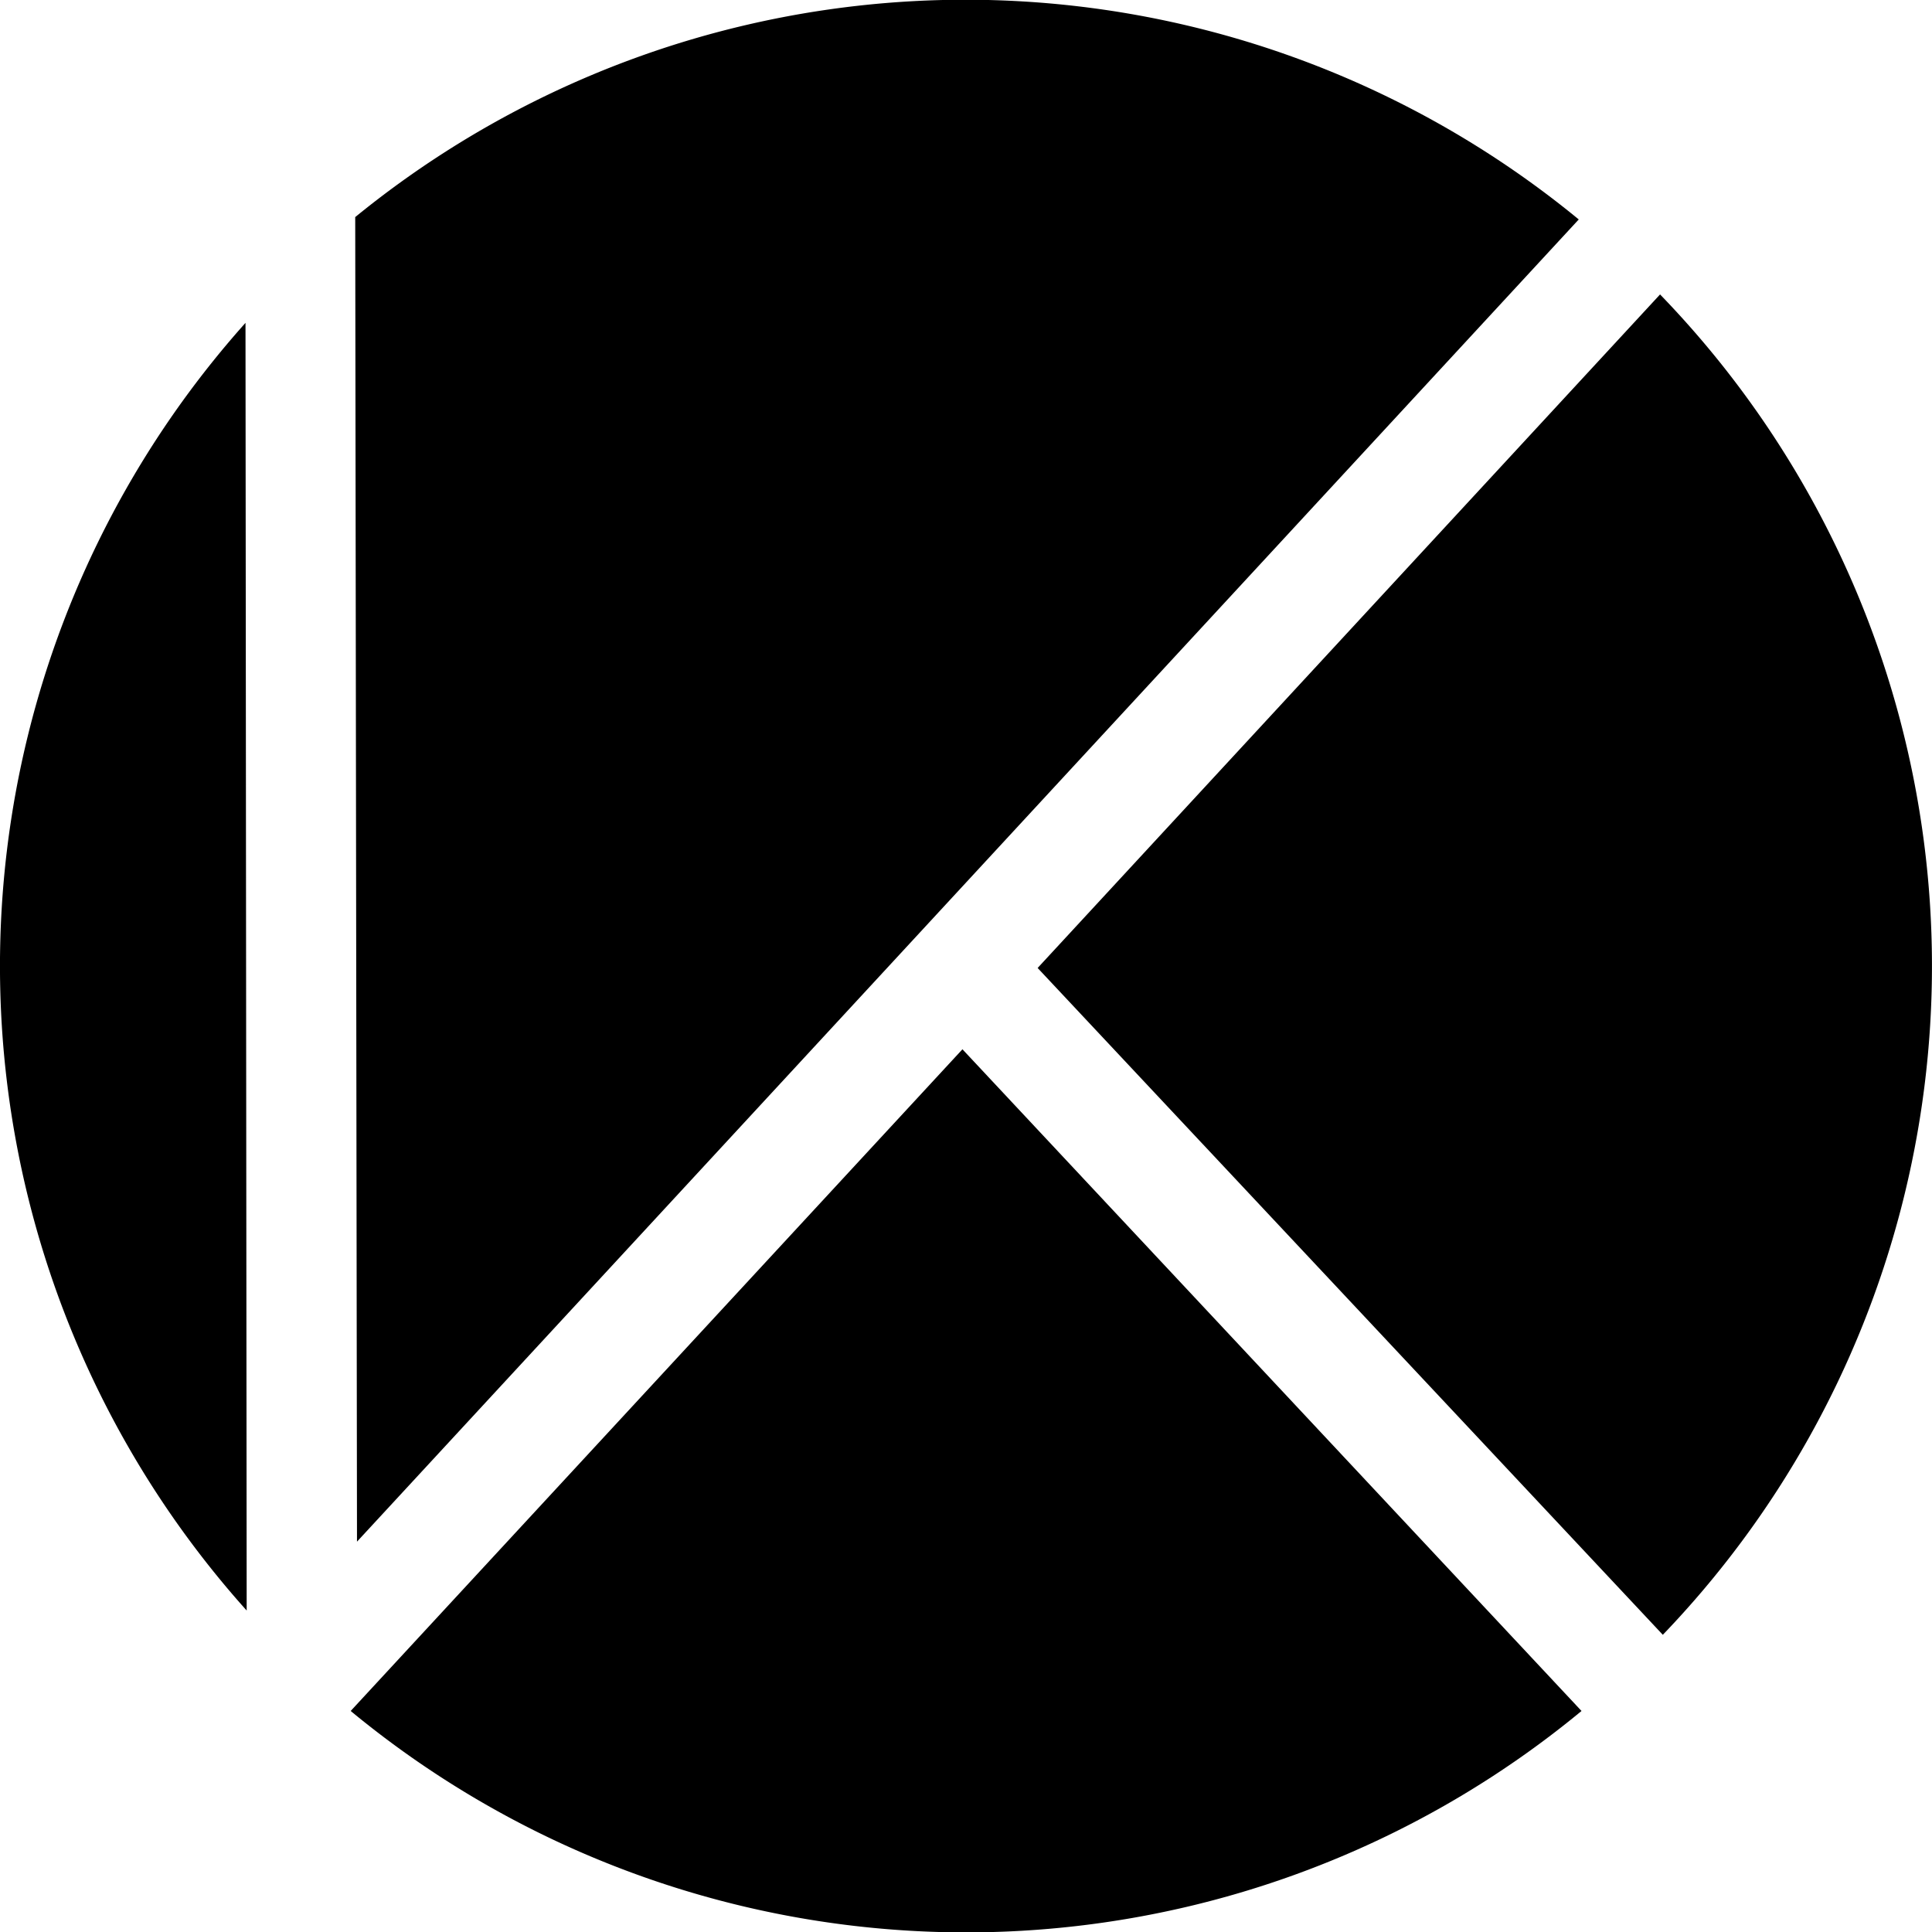 <svg xmlns="http://www.w3.org/2000/svg" viewBox="0 0 97.9 97.9"><defs><style>.cls-1{fill:#000;}</style></defs><title>Element 1</title><g id="Ebene_2" data-name="Ebene 2"><g id="Ebene_1-2" data-name="Ebene 1"><path class="cls-1" d="M18.09,78.12,80,11.12A48.93,48.93,0,0,0,18,11Z"/><path class="cls-1" d="M84.12,14.92,52.58,49.05,84.26,82.84a48.92,48.92,0,0,0-.14-67.92Z"/><path class="cls-1" d="M12.44,16.36a48.91,48.91,0,0,0,.06,65.25Z"/><path class="cls-1" d="M48.77,53.17l-31,33.53a48.95,48.95,0,0,0,62.37,0Z"/></g></g></svg>